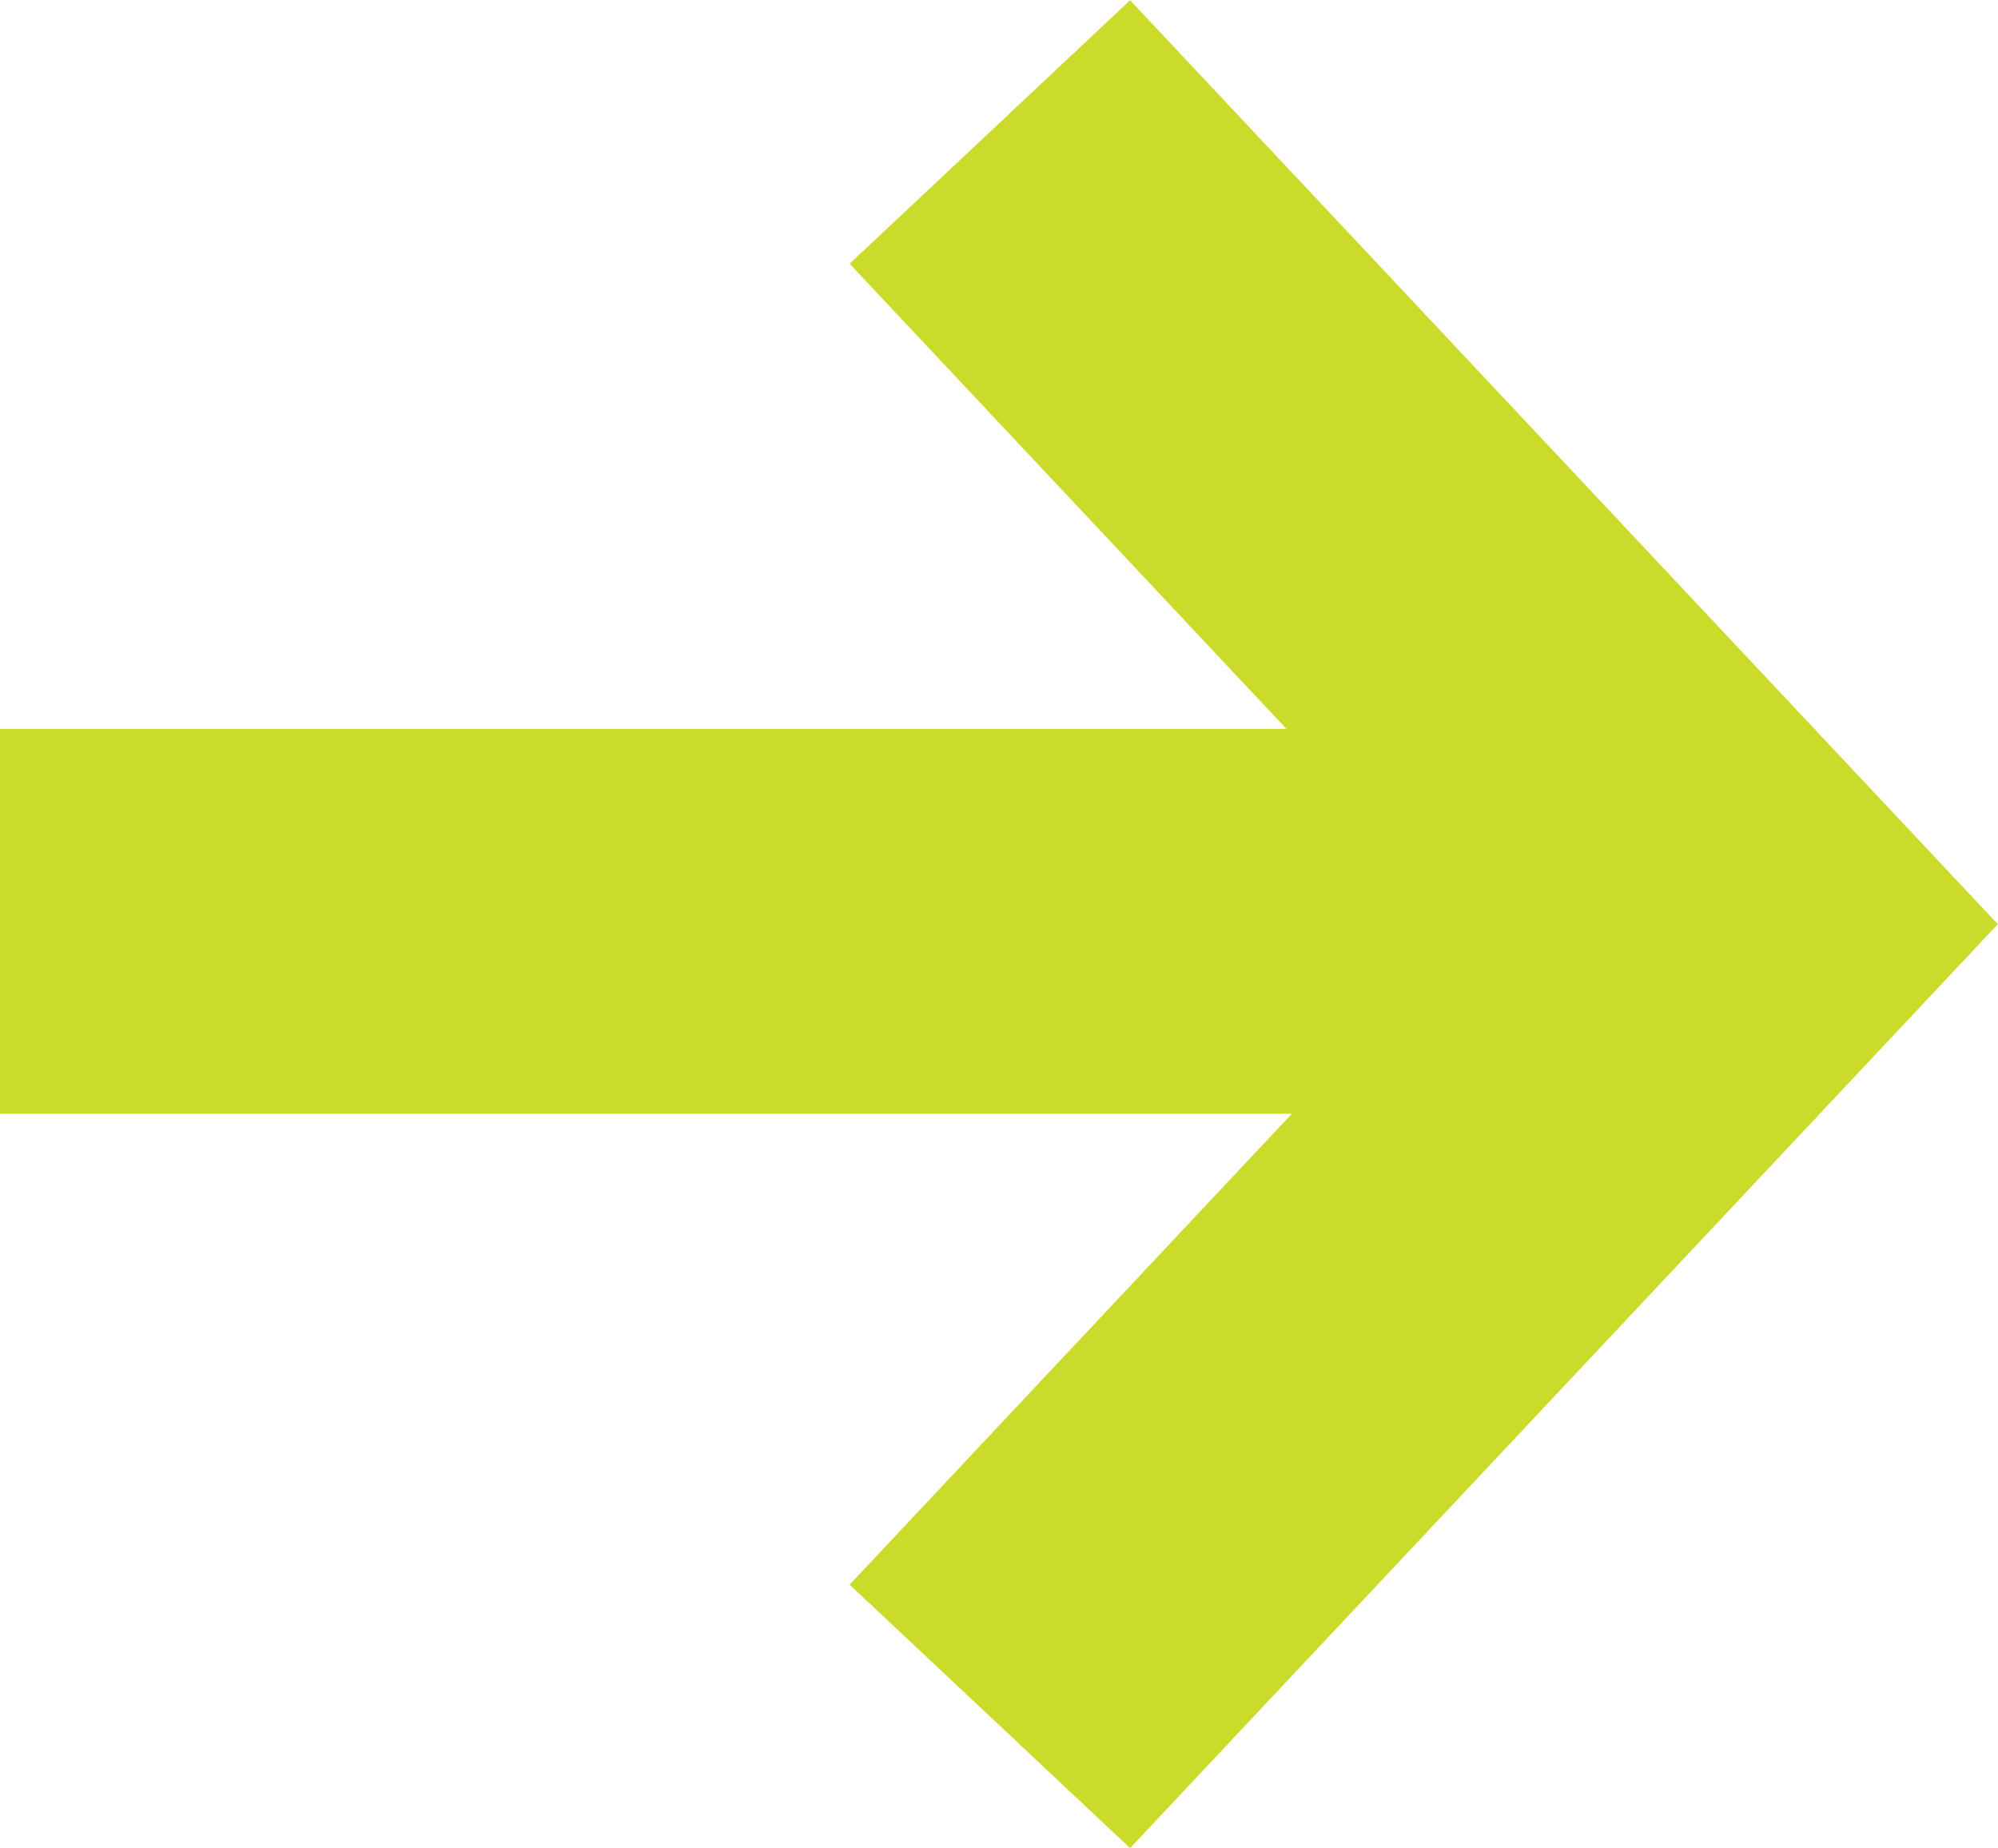 <svg version="1.1" id="Layer_1" xmlns="http://www.w3.org/2000/svg" xmlns:xlink="http://www.w3.org/1999/xlink" x="0px" y="0px"
	 width="10.385px" height="9.604px" viewBox="0 0 10.385 9.604" enable-background="new 0 0 10.385 9.604" xml:space="preserve">
<g>
	<defs>
		<rect id="SVGID_1_" width="10.385" height="9.604"/>
	</defs>
	<line fill="none" stroke="#cadb2a" stroke-width="2" x1="0" y1="4.788" x2="9" y2="4.788"/>
	<polyline fill="none" stroke="#cadb2a" stroke-width="2" points="5.145,8.92 9.012,4.803 5.145,0.686 	
		"/>
</g>
</svg>
